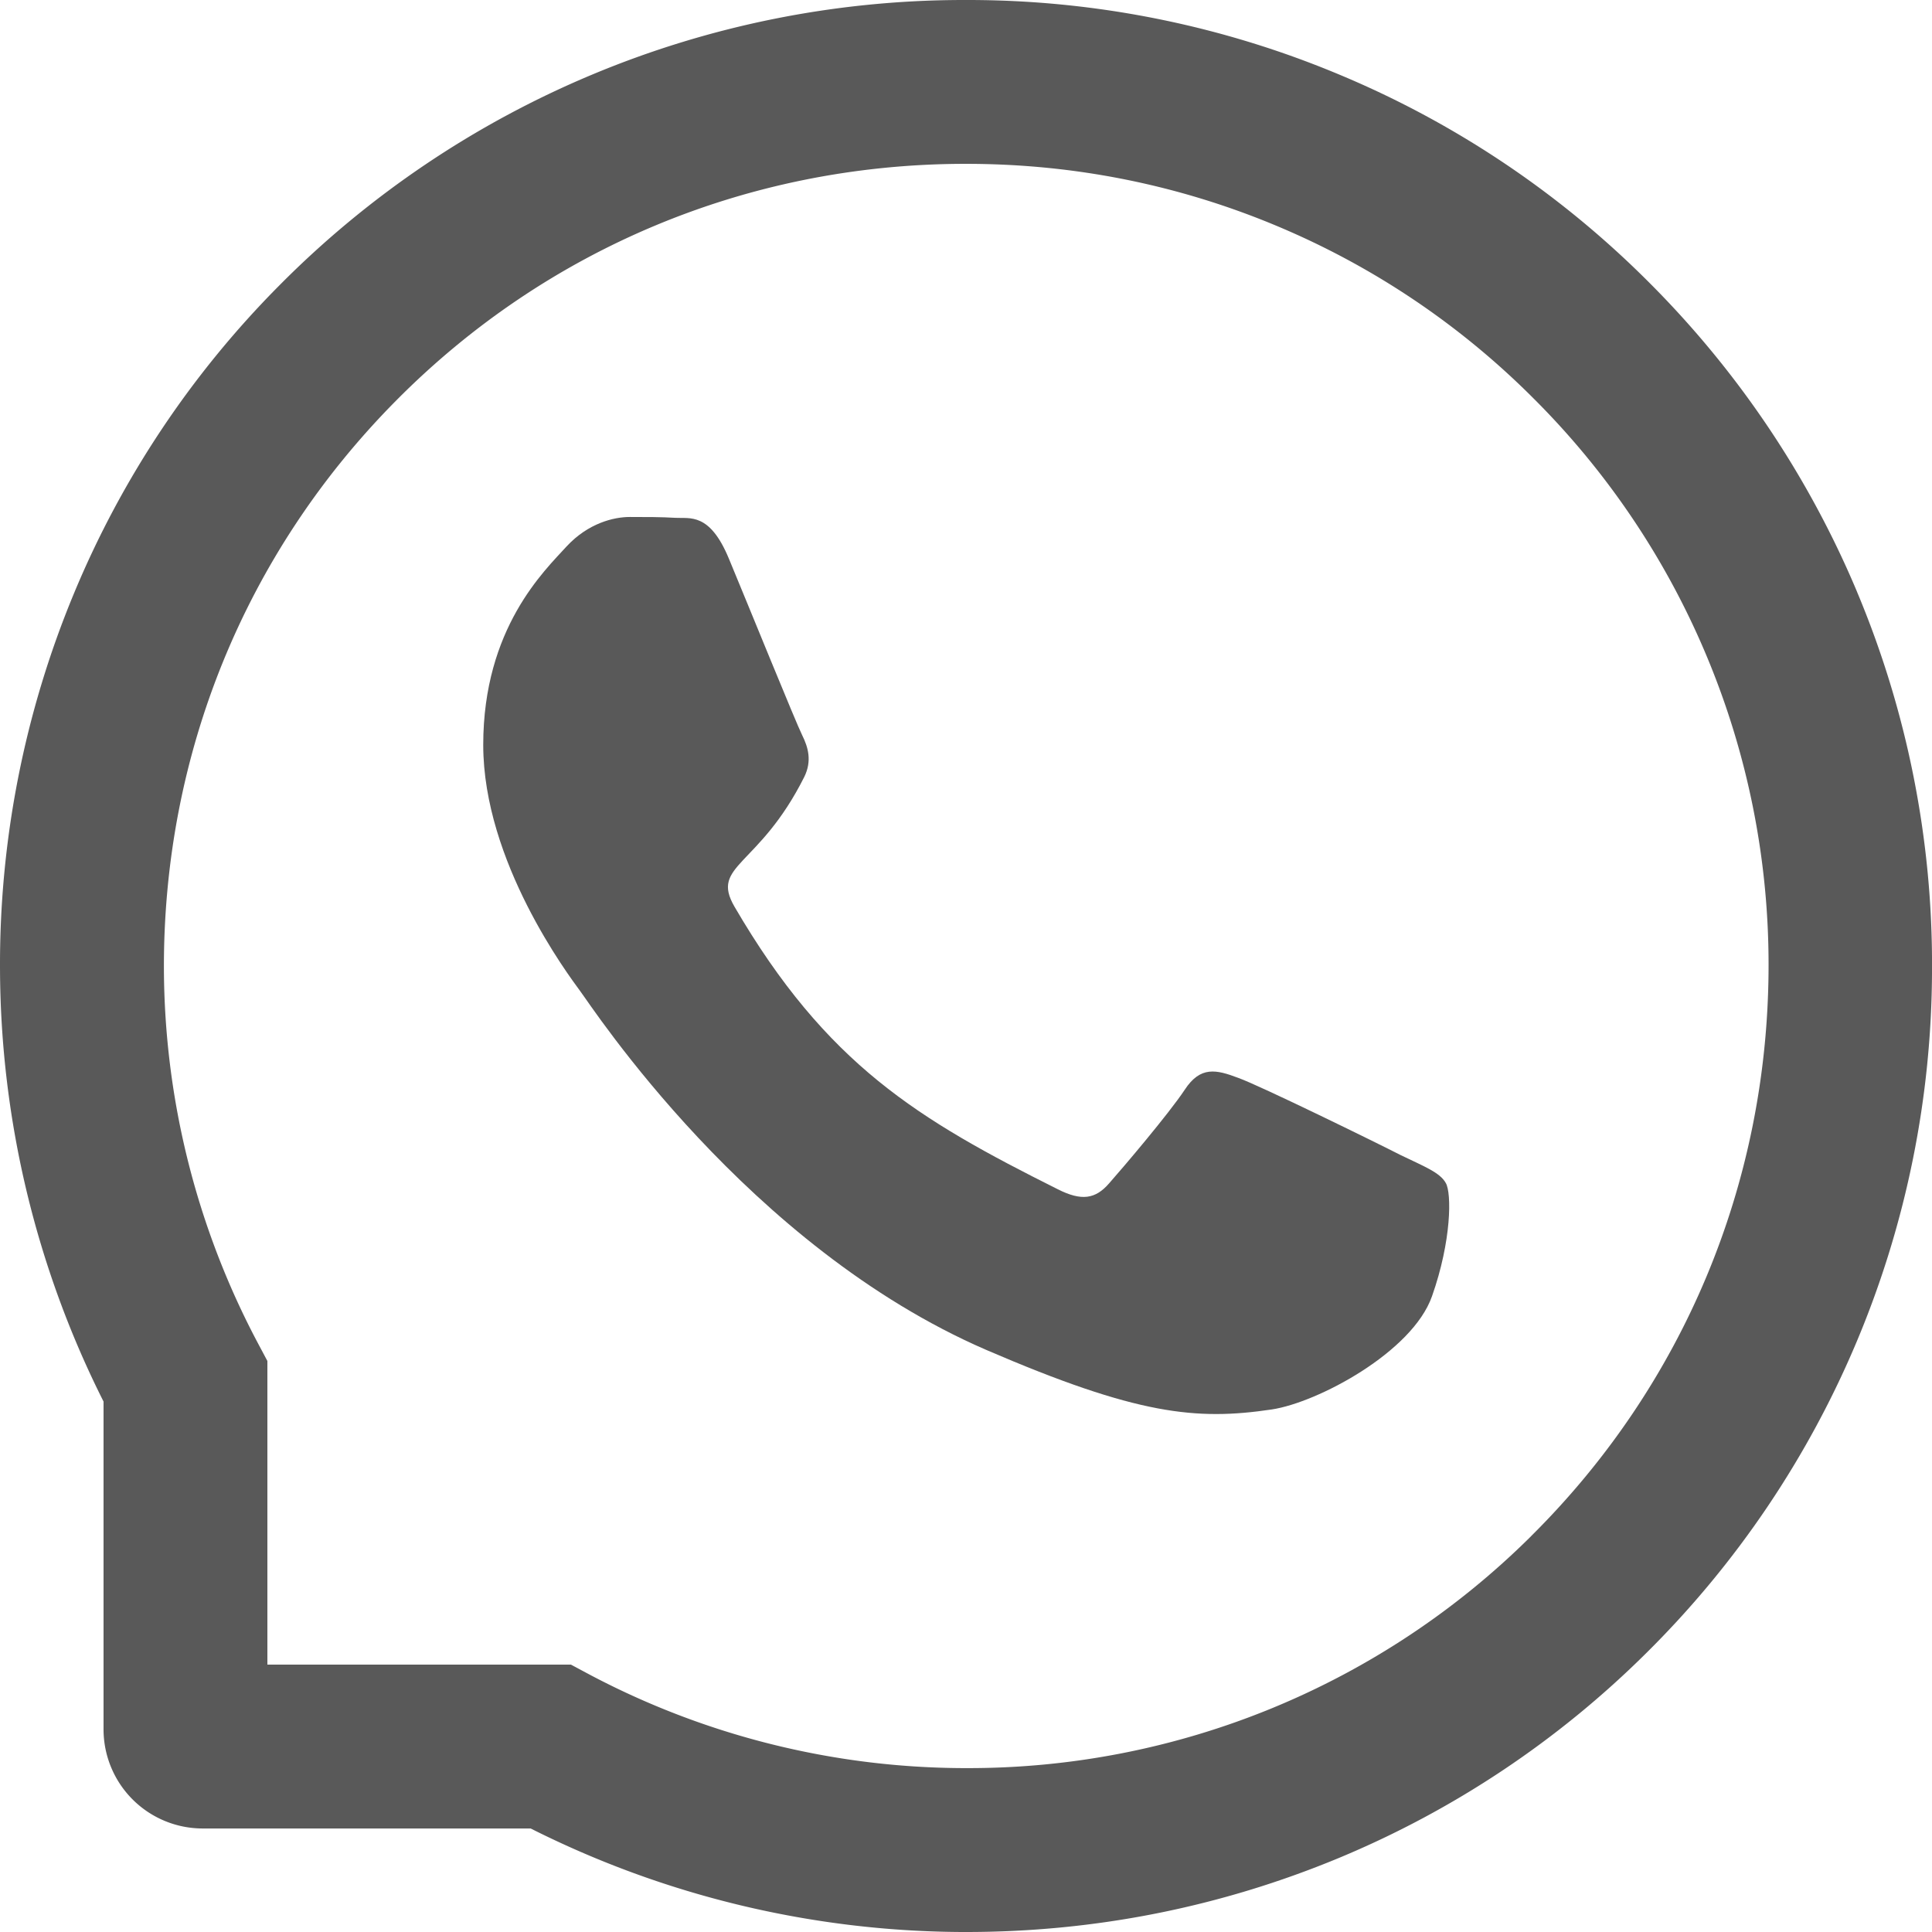 <?xml version="1.0" standalone="no"?><!DOCTYPE svg PUBLIC "-//W3C//DTD SVG 1.1//EN" "http://www.w3.org/Graphics/SVG/1.1/DTD/svg11.dtd"><svg t="1686531924184" class="icon" viewBox="0 0 1024 1024" version="1.1" xmlns="http://www.w3.org/2000/svg" p-id="2600" xmlns:xlink="http://www.w3.org/1999/xlink" width="128" height="128"><path d="M742.296 612.182c-12.459-6.4-74.524-36.807-86.044-40.903-11.548-4.352-19.996-6.428-28.359 6.372-8.448 12.715-32.427 40.932-39.993 49.493-7.31 8.476-14.734 9.5-27.193 3.214-74.069-37.035-122.624-66.076-171.434-149.845-12.914-22.272 12.914-20.679 37.035-68.779 4.124-8.476 2.048-15.644-1.138-22.073-3.214-6.4-28.359-68.352-38.855-93.582-10.183-24.576-20.679-21.163-28.359-21.618-7.31-0.455-15.644-0.455-24.121-0.455-8.448 0-22.044 3.214-33.564 15.644-11.548 12.715-44.146 43.236-44.146 105.159 0 61.952 45.141 121.941 51.314 130.389 6.4 8.476 88.803 135.566 215.324 190.293 80.014 34.503 111.303 37.49 151.324 31.545 24.32-3.669 74.524-30.407 84.907-60.018 10.411-29.468 10.411-54.727 7.31-59.989-3.072-5.604-11.548-8.818-24.007-14.848z" fill="#000000" fill-opacity=".65" p-id="2601"></path><path d="M984.244 313.601a512.142 512.142 0 0 0-110.08-163.783 507.818 507.818 0 0 0-163.754-110.051A509.553 509.553 0 0 0 512.01 0.001h-2.276A510.833 510.833 0 0 0 148.007 151.325a507.363 507.363 0 0 0-108.8 163.186A512.199 512.199 0 0 0 0.011 514.39c0.398 79.36 19.172 157.582 54.869 228.466v173.71a52.565 52.565 0 0 0 52.565 52.565h173.824A513.592 513.592 0 0 0 509.735 1024h2.389c68.466 0 134.855-13.255 197.404-39.196a508.017 508.017 0 0 0 163.186-108.8A510.776 510.776 0 0 0 1024.01 514.276a510.008 510.008 0 0 0-39.794-200.704z m-172.686 500.565a422.883 422.883 0 0 1-299.52 122.965h-1.991a426.666 426.666 0 0 1-197.802-49.692l-9.614-5.148H141.721V721.351l-5.12-9.614a426.638 426.638 0 0 1-49.721-197.831c-0.455-113.948 43.093-220.899 122.965-301.482 79.758-80.555 186.396-125.155 300.345-125.582h1.934c57.173 0 112.583 11.093 164.807 32.996a422.4 422.4 0 0 1 135.993 91.449 422.968 422.968 0 0 1 91.449 135.993 423.395 423.395 0 0 1 32.996 166.627c-0.654 113.835-45.34 220.444-125.81 300.231z" fill="#000000" fill-opacity=".65" p-id="2602"></path></svg>